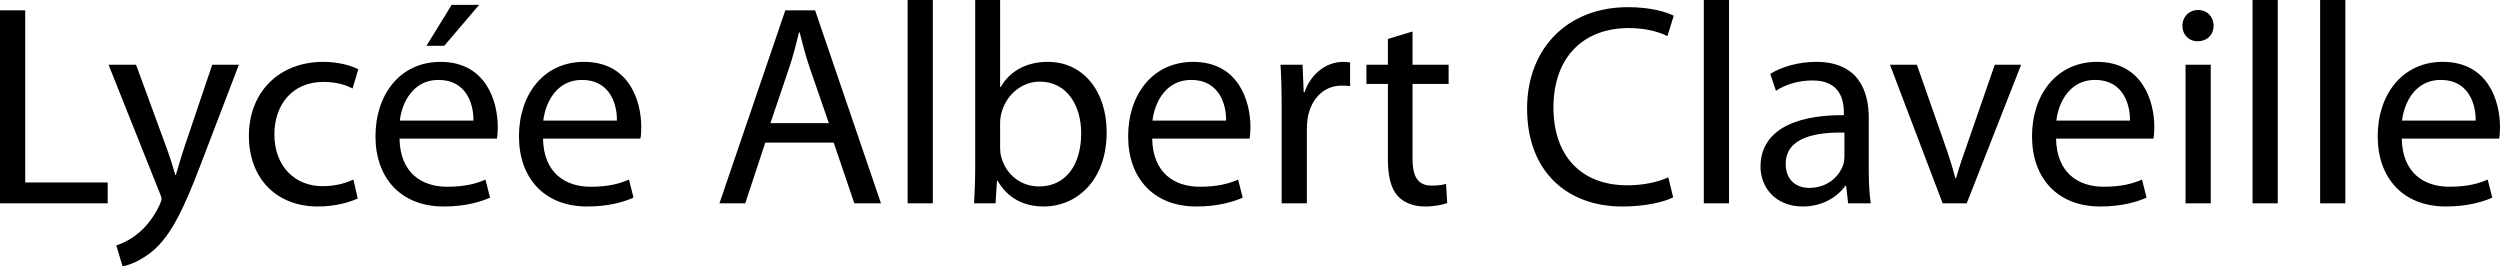 <svg xmlns="http://www.w3.org/2000/svg" width="2252.597" height="240" viewBox="0 0 2252.597 240"><path d="M22.71 9.29H0v173.935h97.032v-18.84H22.71V9.29zm143.74 122.324c-3.098 9.029-5.678 18.579-8.001 26.062h-.516c-2.064-7.483-5.16-17.29-8.258-25.548l-27.096-73.804H97.805l45.935 115.094c1.29 2.84 1.806 4.646 1.806 5.935 0 1.292-.774 3.097-1.806 5.42-5.419 11.613-12.903 20.389-19.096 25.289-6.711 5.678-14.195 9.293-19.873 11.099L110.45 240c5.678-1.031 16.516-4.903 27.872-14.453 15.483-13.676 26.58-35.356 42.84-78.192l34.063-89.031h-24l-24.774 73.29zm124.9-57.805c12.388 0 20.905 3.094 26.324 5.935l5.162-17.291c-6.195-3.355-18.065-6.71-31.485-6.71-40.775 0-67.096 28.13-67.096 66.578 0 38.192 24.515 63.741 62.192 63.741 16.775 0 29.937-4.386 35.872-7.223l-3.87-17.034c-6.453 2.84-14.968 5.935-27.873 5.935-24.774 0-43.355-17.804-43.355-46.708 0-25.807 15.485-47.223 44.13-47.223zM431.739 4.386h-24.774l-22.71 36.904h16l31.484-36.904zM396.9 55.744c-36.389 0-58.581 29.417-58.581 67.094 0 37.675 22.967 63.224 61.42 63.224 19.87 0 33.805-4.386 41.806-7.998l-4.129-16.259c-8.258 3.612-18.324 6.452-34.581 6.452-22.969 0-42.324-12.644-42.84-43.356h87.744c.515-2.58.774-5.935.774-10.578 0-22.967-10.581-58.58-51.613-58.58zm-36.646 52.901C362.06 92.905 371.867 72 395.092 72c25.55 0 31.743 22.451 31.484 36.646h-66.322zM526.19 55.744c-36.39 0-58.581 29.417-58.581 67.094 0 37.675 22.966 63.224 61.42 63.224 19.87 0 33.804-4.386 41.806-7.998l-4.13-16.259c-8.258 3.612-18.323 6.452-34.58 6.452-22.969 0-42.324-12.644-42.84-43.356h87.743c.516-2.58.775-5.935.775-10.578 0-22.967-10.582-58.58-51.613-58.58zm-36.646 52.901C491.349 92.905 501.156 72 524.38 72c25.549 0 31.742 22.451 31.484 36.646h-66.322zM707.6 9.29l-59.354 173.936h23.225l18.065-54.71h61.677l18.58 54.71h24L734.44 9.289h-26.838zm-13.419 101.676l17.032-50.318c3.613-10.581 6.193-21.42 8.774-31.487h.517c2.58 10.068 5.16 20.388 9.033 31.744l17.288 50.06h-52.644zm123.614 72.26h22.71V0h-22.71v183.225zM944.244 55.744c-20.128 0-34.58 8.772-42.58 22.708h-.516V0h-22.451v150.967c0 11.095-.517 23.743-1.033 32.258h19.355l1.29-20.388h.516c9.55 16.259 24 23.225 42.065 23.225 27.871 0 56.257-22.19 56.257-66.84 0-37.673-21.676-63.478-52.903-63.478zm-8 112.257c-16.515 0-29.936-10.842-34.065-26.584-.772-2.58-1.031-5.417-1.031-8.258v-22.194c0-3.61.516-6.708 1.29-9.545 4.645-17.033 19.096-27.872 34.322-27.872 24.518 0 37.42 21.42 37.42 46.45 0 28.646-13.935 48.003-37.935 48.003zM1075.08 55.744c-36.389 0-58.581 29.417-58.581 67.094 0 37.675 22.967 63.224 61.42 63.224 19.87 0 33.805-4.386 41.806-7.998l-4.13-16.259c-8.257 3.612-18.323 6.452-34.58 6.452-22.969 0-42.324-12.644-42.84-43.356h87.743c.514-2.58.775-5.935.775-10.578 0-22.967-10.582-58.58-51.613-58.58zm-36.646 52.901C1040.24 92.905 1050.047 72 1073.272 72c25.549 0 31.743 22.451 31.484 36.646h-66.322zm137.03-25.547h-.775l-1.031-24.774h-19.871c.774 11.613 1.031 24.257 1.031 38.967v85.934h22.712v-66.582c0-3.612.257-7.484.774-10.576 3.094-17.034 14.45-28.904 30.449-28.904 3.097 0 5.42 0 7.744.514v-21.42c-2.066-.256-3.872-.513-6.195-.513-15.225 0-29.16 10.578-34.839 27.354zm97.287-54.712l-22.194 6.713v23.225H1231.2v17.29h19.357v68.126c0 14.71 2.58 25.806 8.772 32.776 5.42 5.934 13.936 9.546 24.517 9.546 8.776 0 15.742-1.545 20.132-3.094l-1.035-17.29c-3.355 1.03-6.967 1.548-13.162 1.548-12.644 0-17.03-8.775-17.03-24.26V75.615h32.515V58.324h-32.515V28.386zm194.832-3.094c14.45 0 26.58 3.094 34.838 7.226l5.678-18.325c-5.935-3.094-19.87-7.74-41.29-7.74-53.935 0-90.839 36.643-90.839 91.356 0 57.287 36.644 88.253 85.678 88.253 21.16 0 37.936-4.129 45.934-8.258l-4.386-18.062c-9.033 4.386-22.969 7.224-36.905 7.224-42.064 0-66.578-27.094-66.578-69.932 0-45.68 27.097-71.742 67.87-71.742zm67.61 157.933h22.708V0h-22.708v183.225zm148.642-76.644c0-24.775-9.29-50.837-47.486-50.837-15.741 0-30.966 4.386-41.29 10.838l5.164 15.224c8.772-5.934 20.902-9.29 32.772-9.29 25.548-.256 28.39 18.58 28.39 28.647v2.58c-48.261-.26-75.098 16.254-75.098 46.45 0 18.064 12.901 35.869 38.193 35.869 17.808 0 31.226-8.772 38.192-18.579h.775l1.806 15.742h20.388c-1.292-8.515-1.806-19.097-1.806-29.935v-46.71zm-21.937 34.579c0 2.066-.257 4.647-1.031 7.227-3.612 10.581-14.193 20.902-30.71 20.902-11.355 0-21.162-6.71-21.162-21.677 0-24.256 28.129-28.646 52.903-28.129v21.677zm111.227-12.905c-4.129 11.617-7.744 21.938-10.581 32.258h-.775c-2.58-10.32-5.934-20.641-10.063-32.258l-24.518-69.931h-24.256l47.482 124.9h21.68l49.03-124.9h-23.742l-24.257 69.931zm116.384-72.511c-36.387 0-58.58 29.417-58.58 67.094 0 37.675 22.968 63.224 61.42 63.224 19.872 0 33.804-4.386 41.805-7.998l-4.129-16.259c-8.258 3.612-18.322 6.452-34.581 6.452-22.968 0-42.322-12.644-42.84-43.356h87.745c.514-2.58.775-5.935.775-10.578 0-22.967-10.581-58.58-51.615-58.58zm-36.644 52.901c1.806-15.74 11.613-36.646 34.838-36.646 25.55 0 31.74 22.451 31.484 36.646h-66.322zm127.736-99.613c-8.515 0-14.192 6.453-14.192 14.193 0 7.745 5.42 13.936 13.679 13.936 9.032 0 14.45-6.191 14.45-13.936 0-7.997-5.678-14.193-13.937-14.193zm-11.352 174.193h22.708V58.324h-22.708v124.9zm60.384 0h22.711V0h-22.711v183.225zm60.904 0h22.708V0h-22.708v183.225zm162.06-68.902c0-22.967-10.578-58.58-51.611-58.58-36.387 0-58.581 29.418-58.581 67.095 0 37.675 22.965 63.224 61.418 63.224 19.87 0 33.807-4.386 41.808-7.998l-4.129-16.259c-8.258 3.612-18.322 6.452-34.581 6.452-22.969 0-42.322-12.644-42.84-43.356h87.742c.517-2.58.774-5.935.774-10.578zm-88.259-5.678c1.806-15.74 11.613-36.646 34.839-36.646 25.552 0 31.744 22.451 31.487 36.646h-66.326z"/></svg>